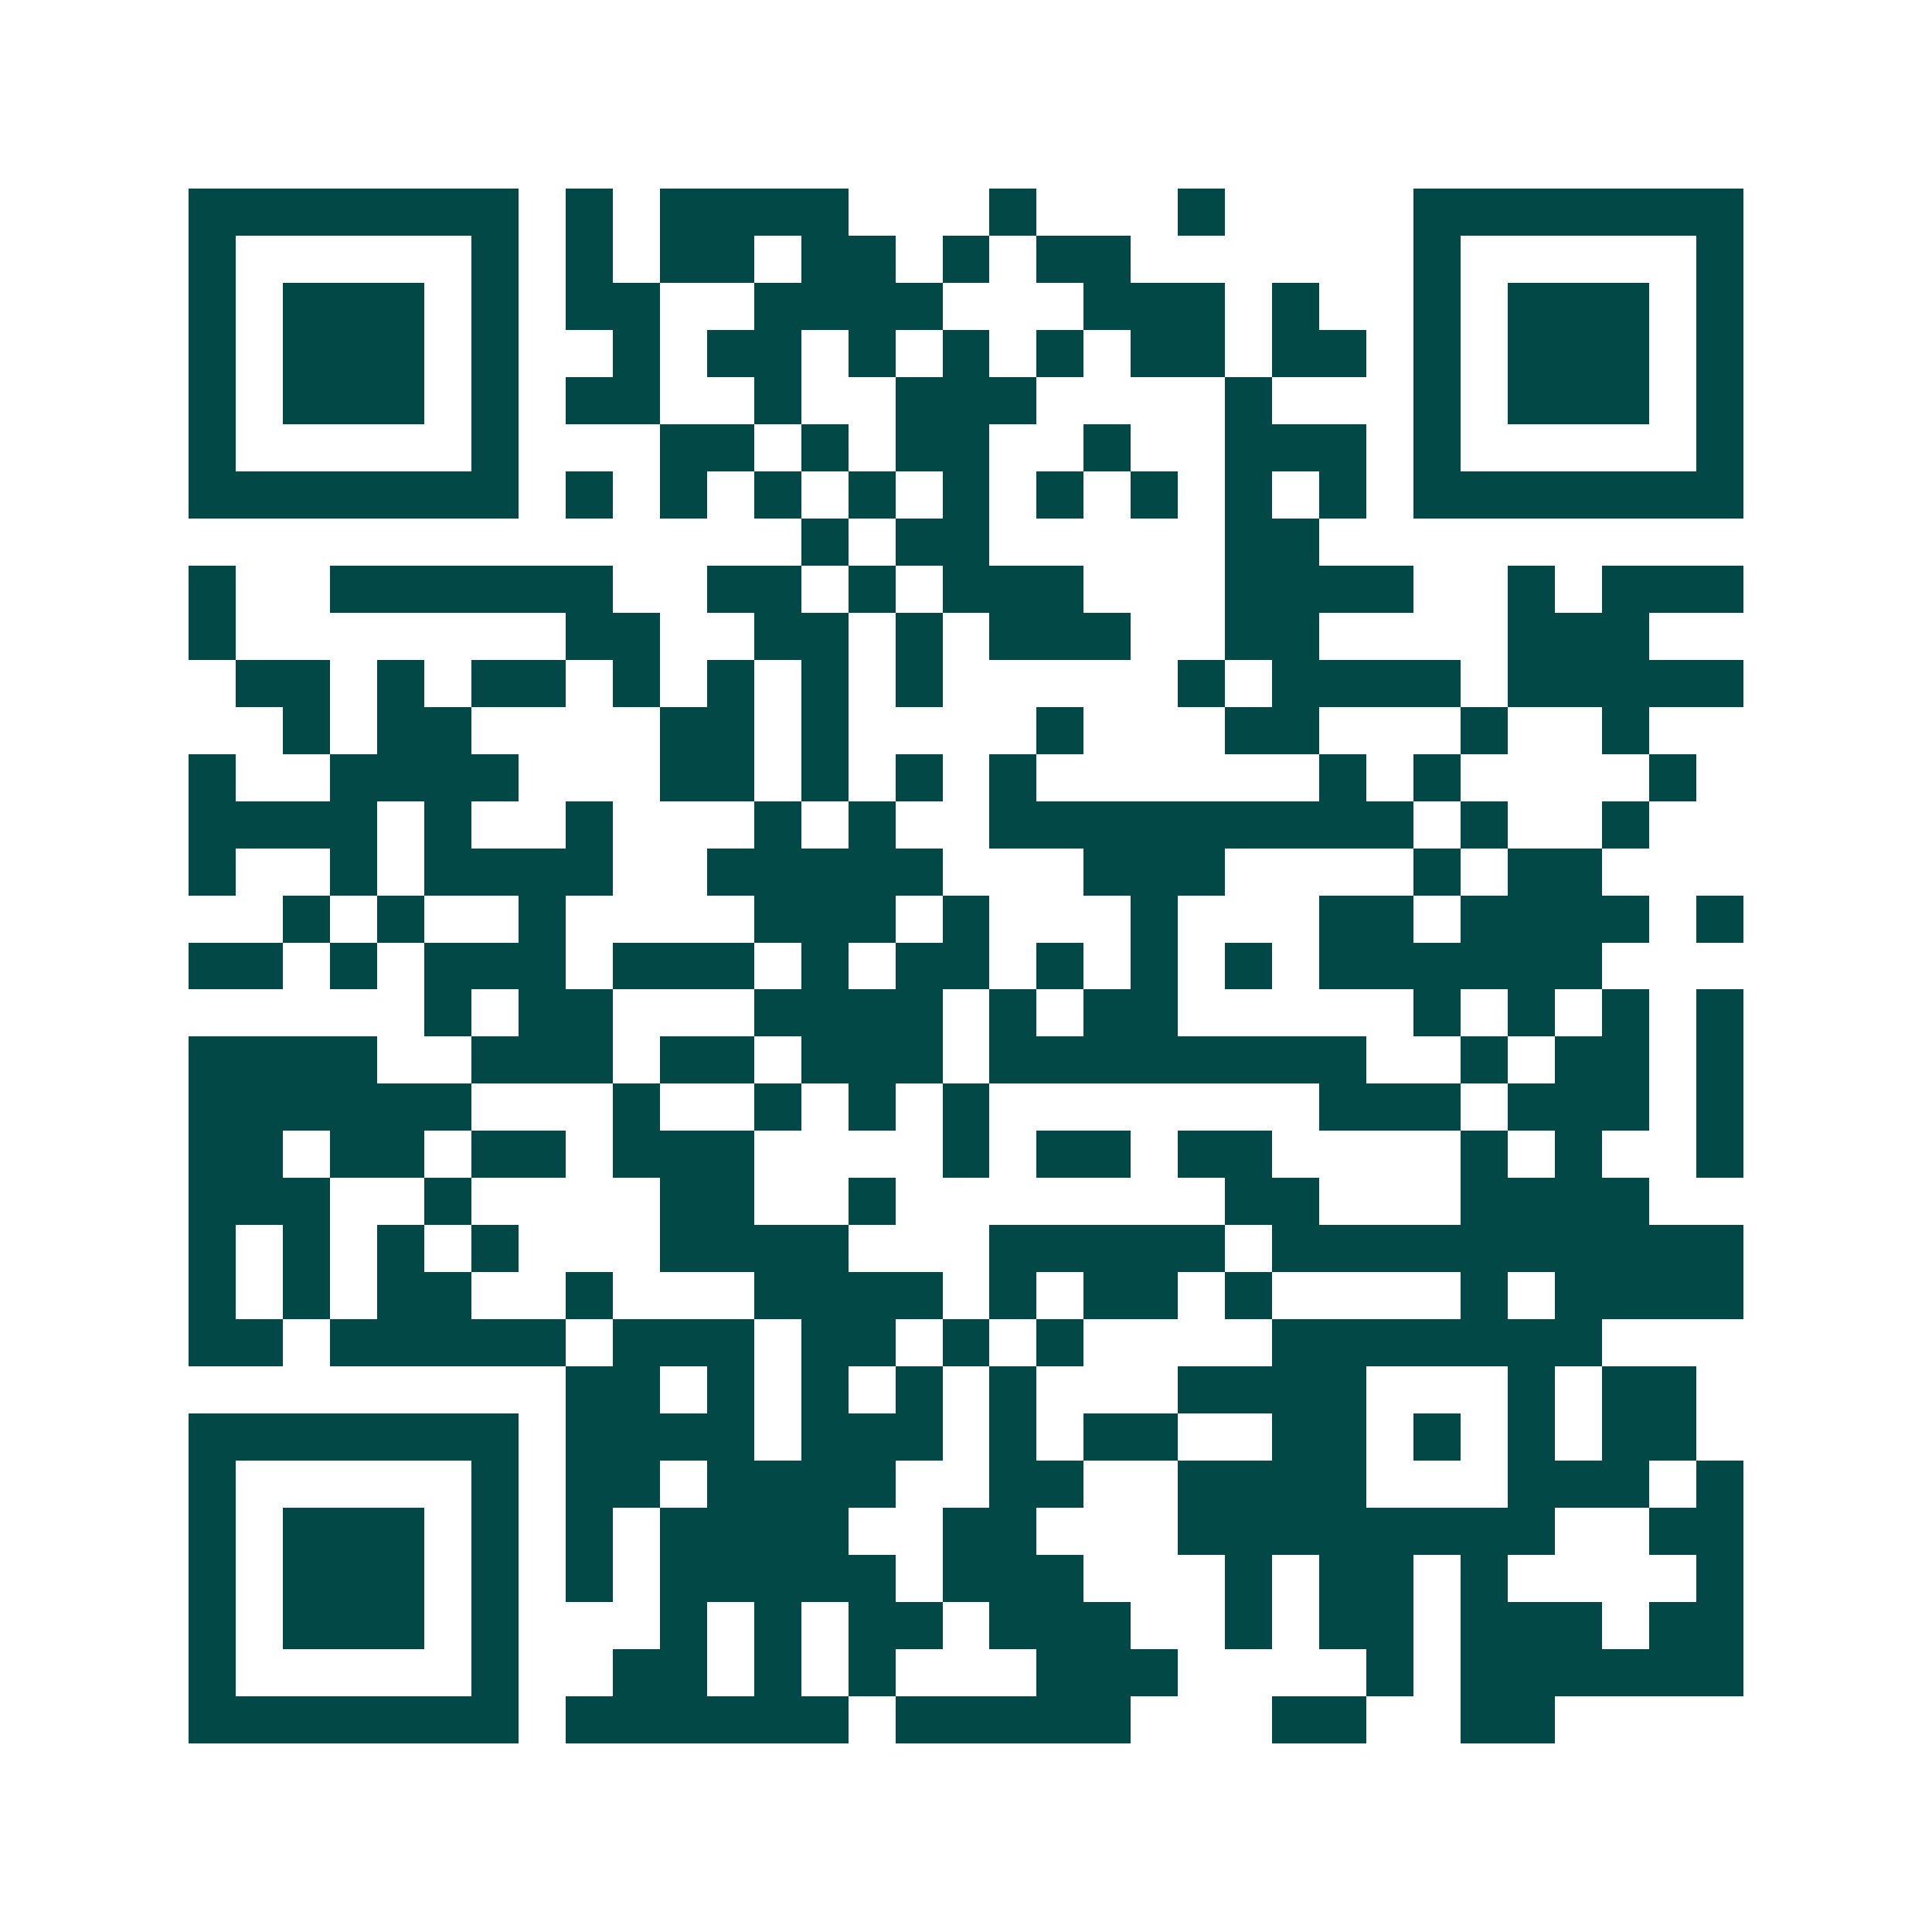 <svg xmlns="http://www.w3.org/2000/svg" width="200" height="200" viewBox="0 0 41 41" shape-rendering="crispEdges"><path fill="#ffffff" d="M0 0h41v41H0z"/><path stroke="#014847" d="M4 4.5h7m1 0h1m1 0h4m3 0h1m3 0h1m4 0h7M4 5.5h1m5 0h1m1 0h1m1 0h2m1 0h2m1 0h1m1 0h2m6 0h1m5 0h1M4 6.5h1m1 0h3m1 0h1m1 0h2m2 0h4m3 0h3m1 0h1m2 0h1m1 0h3m1 0h1M4 7.5h1m1 0h3m1 0h1m2 0h1m1 0h2m1 0h1m1 0h1m1 0h1m1 0h2m1 0h2m1 0h1m1 0h3m1 0h1M4 8.5h1m1 0h3m1 0h1m1 0h2m2 0h1m2 0h3m4 0h1m3 0h1m1 0h3m1 0h1M4 9.5h1m5 0h1m3 0h2m1 0h1m1 0h2m2 0h1m2 0h3m1 0h1m5 0h1M4 10.5h7m1 0h1m1 0h1m1 0h1m1 0h1m1 0h1m1 0h1m1 0h1m1 0h1m1 0h1m1 0h7M17 11.5h1m1 0h2m5 0h2M4 12.5h1m2 0h6m2 0h2m1 0h1m1 0h3m3 0h4m2 0h1m1 0h3M4 13.5h1m7 0h2m2 0h2m1 0h1m1 0h3m2 0h2m4 0h3M5 14.5h2m1 0h1m1 0h2m1 0h1m1 0h1m1 0h1m1 0h1m5 0h1m1 0h4m1 0h5M6 15.5h1m1 0h2m4 0h2m1 0h1m4 0h1m3 0h2m3 0h1m2 0h1M4 16.5h1m2 0h4m3 0h2m1 0h1m1 0h1m1 0h1m6 0h1m1 0h1m4 0h1M4 17.5h4m1 0h1m2 0h1m3 0h1m1 0h1m2 0h9m1 0h1m2 0h1M4 18.5h1m2 0h1m1 0h4m2 0h5m3 0h3m4 0h1m1 0h2M6 19.5h1m1 0h1m2 0h1m4 0h3m1 0h1m3 0h1m3 0h2m1 0h4m1 0h1M4 20.5h2m1 0h1m1 0h3m1 0h3m1 0h1m1 0h2m1 0h1m1 0h1m1 0h1m1 0h6M9 21.5h1m1 0h2m3 0h4m1 0h1m1 0h2m5 0h1m1 0h1m1 0h1m1 0h1M4 22.5h4m2 0h3m1 0h2m1 0h3m1 0h8m2 0h1m1 0h2m1 0h1M4 23.5h6m3 0h1m2 0h1m1 0h1m1 0h1m7 0h3m1 0h3m1 0h1M4 24.5h2m1 0h2m1 0h2m1 0h3m4 0h1m1 0h2m1 0h2m4 0h1m1 0h1m2 0h1M4 25.5h3m2 0h1m4 0h2m2 0h1m7 0h2m3 0h4M4 26.5h1m1 0h1m1 0h1m1 0h1m3 0h4m3 0h5m1 0h10M4 27.5h1m1 0h1m1 0h2m2 0h1m3 0h4m1 0h1m1 0h2m1 0h1m4 0h1m1 0h4M4 28.5h2m1 0h5m1 0h3m1 0h2m1 0h1m1 0h1m4 0h7M12 29.5h2m1 0h1m1 0h1m1 0h1m1 0h1m3 0h4m3 0h1m1 0h2M4 30.5h7m1 0h4m1 0h3m1 0h1m1 0h2m2 0h2m1 0h1m1 0h1m1 0h2M4 31.5h1m5 0h1m1 0h2m1 0h4m2 0h2m2 0h4m3 0h3m1 0h1M4 32.5h1m1 0h3m1 0h1m1 0h1m1 0h4m2 0h2m3 0h8m2 0h2M4 33.5h1m1 0h3m1 0h1m1 0h1m1 0h5m1 0h3m3 0h1m1 0h2m1 0h1m4 0h1M4 34.5h1m1 0h3m1 0h1m3 0h1m1 0h1m1 0h2m1 0h3m2 0h1m1 0h2m1 0h3m1 0h2M4 35.5h1m5 0h1m2 0h2m1 0h1m1 0h1m3 0h3m4 0h1m1 0h6M4 36.5h7m1 0h6m1 0h5m3 0h2m2 0h2"/></svg>
